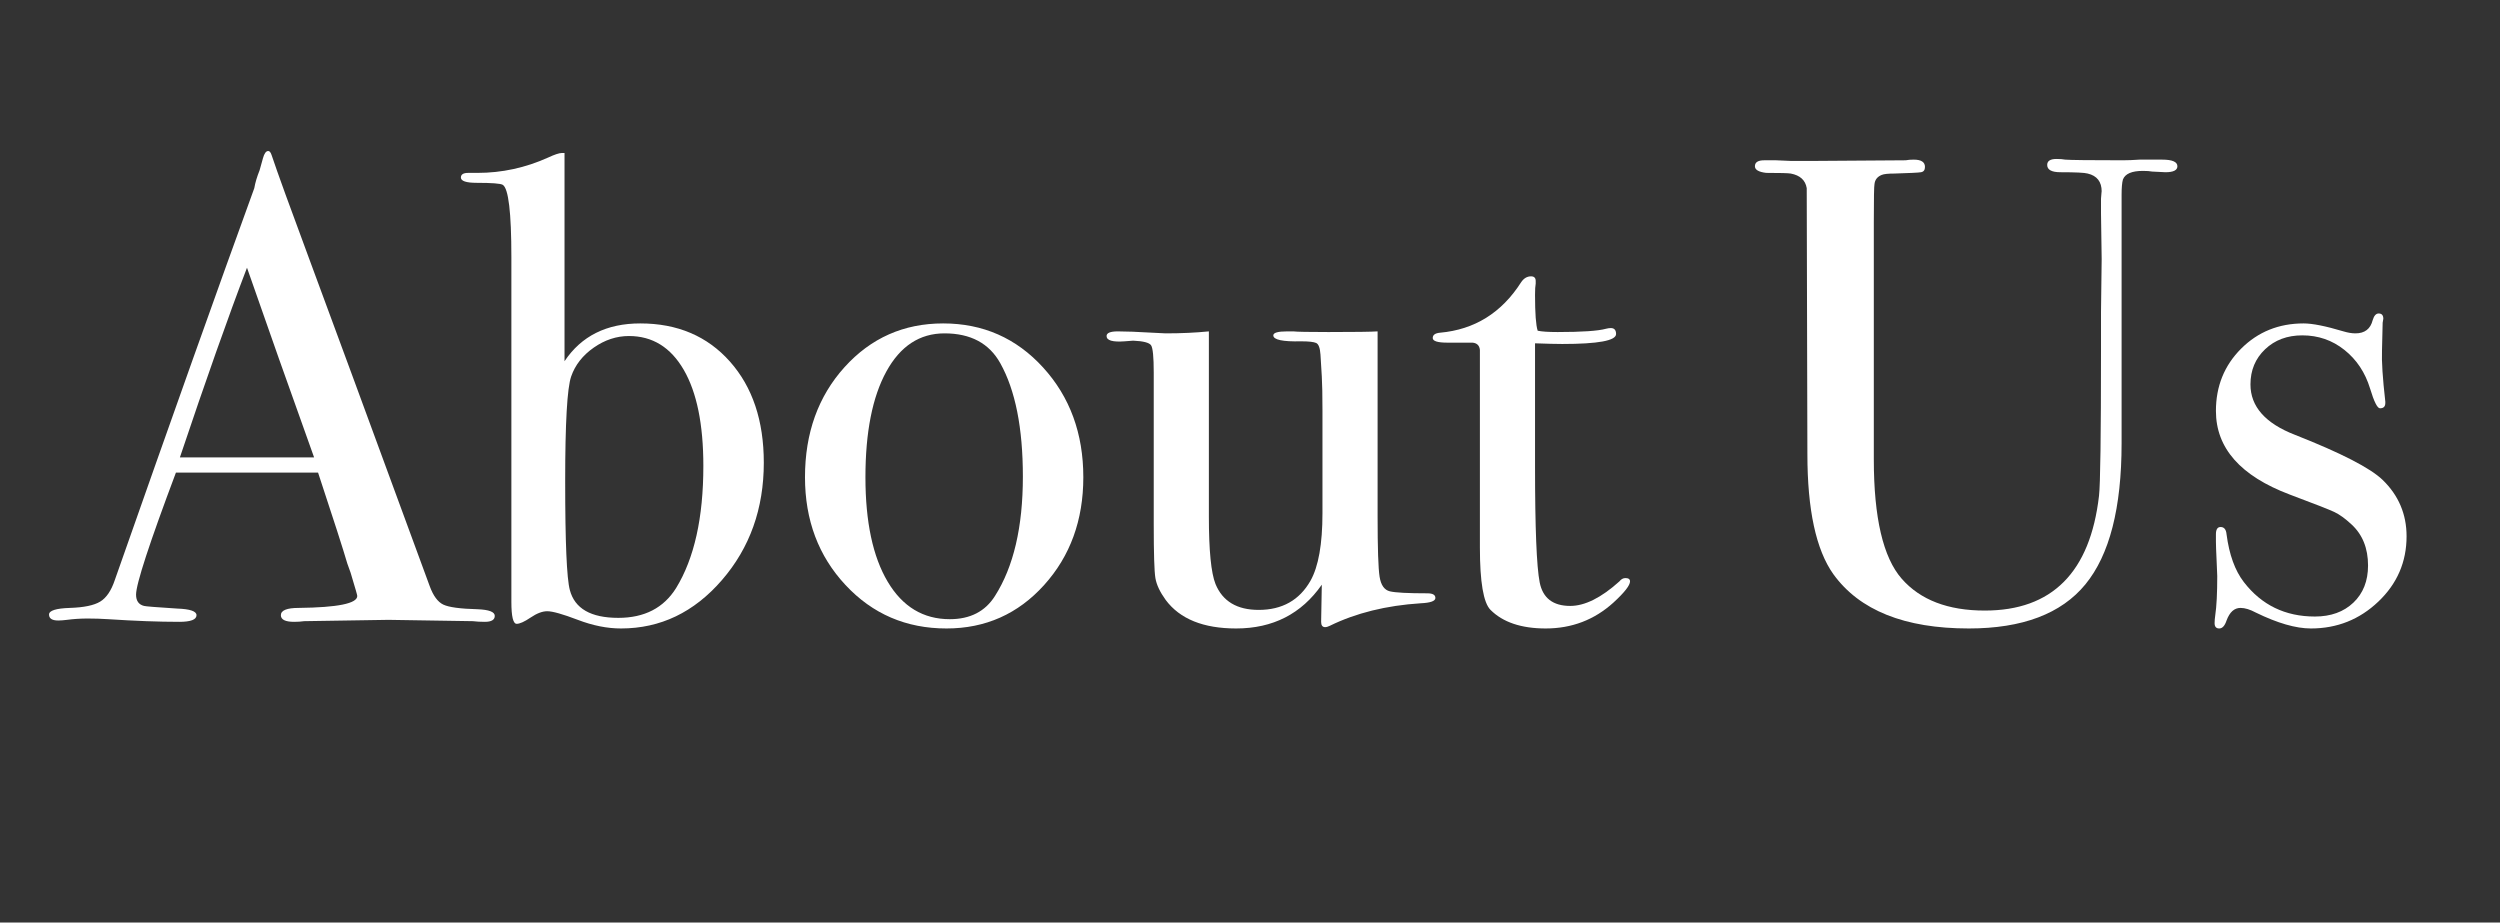 <?xml version="1.0" encoding="UTF-8" standalone="no"?>
<!DOCTYPE svg PUBLIC "-//W3C//DTD SVG 1.1//EN" "http://www.w3.org/Graphics/SVG/1.1/DTD/svg11.dtd">
<svg width="100%" height="100%" viewBox="0 0 271 100" version="1.1" xmlns="http://www.w3.org/2000/svg" xmlns:xlink="http://www.w3.org/1999/xlink" xml:space="preserve" xmlns:serif="http://www.serif.com/" style="fill-rule:evenodd;clip-rule:evenodd;stroke-linejoin:round;stroke-miterlimit:2;">
    <rect x="0" y="0" width="271" height="100" fill="#333333" stroke="none"/>
    <g id="Artboard1" transform="matrix(0.519,0,0,0.3,-67.483,-27.218)">
        <rect x="130.029" y="90.587" width="520.339" height="332.675" style="fill:none;"/>
        <g transform="matrix(1.927,0,0,3.328,-71.784,-131.164)">
            <path d="M158.354,133.541C158.354,133.973 157.994,134.189 157.274,134.189C156.794,134.189 156.362,134.165 155.978,134.117L146.834,133.973L137.69,134.117C137.354,134.165 136.994,134.189 136.61,134.189C135.65,134.189 135.17,133.949 135.17,133.469C135.17,132.941 135.818,132.677 137.114,132.677C141.338,132.629 143.45,132.197 143.45,131.381C143.45,131.333 143.402,131.141 143.306,130.805L142.73,128.861L142.37,127.853C141.938,126.365 140.882,123.077 139.202,117.989L123.794,117.989C120.914,125.669 119.474,130.085 119.474,131.237C119.474,131.909 119.762,132.317 120.338,132.461C120.482,132.509 121.682,132.605 123.938,132.749C125.33,132.797 126.026,133.037 126.026,133.469C126.026,133.949 125.402,134.189 124.154,134.189C121.946,134.189 119.378,134.093 116.45,133.901C115.73,133.853 114.986,133.829 114.218,133.829C113.45,133.829 112.706,133.877 111.986,133.973C111.602,134.021 111.29,134.045 111.05,134.045C110.378,134.045 110.042,133.829 110.042,133.397C110.042,132.965 110.798,132.725 112.31,132.677C113.822,132.629 114.914,132.401 115.586,131.993C116.258,131.585 116.786,130.805 117.17,129.653C123.362,111.989 128.402,97.805 132.29,87.101C132.386,86.525 132.578,85.877 132.866,85.157L133.226,83.861C133.37,83.333 133.562,83.069 133.802,83.069C133.946,83.069 134.066,83.213 134.162,83.501C134.786,85.373 136.202,89.285 138.41,95.237C140.138,99.893 144.434,111.581 151.298,130.301C151.682,131.357 152.174,132.029 152.774,132.317C153.374,132.605 154.61,132.773 156.482,132.821C157.73,132.869 158.354,133.109 158.354,133.541ZM138.77,116.333C138.002,114.173 136.73,110.597 134.954,105.605L131.498,95.741C129.482,101.021 127.058,107.885 124.226,116.333L138.77,116.333Z" style="fill:white;fill-rule:nonzero;"/>
            <path d="M187.514,116.909C187.514,121.901 186.002,126.149 182.978,129.653C179.954,133.157 176.306,134.909 172.034,134.909C170.546,134.909 168.986,134.597 167.354,133.973C165.722,133.349 164.618,133.037 164.042,133.037C163.514,133.037 162.914,133.265 162.242,133.721C161.57,134.177 161.066,134.405 160.73,134.405C160.346,134.405 160.154,133.613 160.154,132.029L160.154,94.589C160.154,89.741 159.842,87.125 159.218,86.741C158.978,86.597 158.042,86.525 156.41,86.525C155.258,86.525 154.682,86.333 154.682,85.949C154.682,85.613 154.946,85.445 155.474,85.445L156.482,85.445C159.122,85.445 161.666,84.893 164.114,83.789C164.834,83.453 165.338,83.285 165.626,83.285L165.914,83.285L165.914,105.893C167.738,103.157 170.474,101.789 174.122,101.789C178.154,101.789 181.394,103.169 183.842,105.929C186.29,108.689 187.514,112.349 187.514,116.909ZM180.962,117.269C180.962,112.757 180.254,109.277 178.838,106.829C177.422,104.381 175.442,103.157 172.898,103.157C171.554,103.157 170.282,103.577 169.082,104.417C167.882,105.257 167.066,106.301 166.634,107.549C166.202,108.797 165.986,112.589 165.986,118.925C165.986,125.549 166.154,129.485 166.49,130.733C167.018,132.749 168.77,133.757 171.746,133.757C174.578,133.757 176.666,132.677 178.01,130.517C179.978,127.301 180.962,122.885 180.962,117.269Z" style="fill:white;fill-rule:nonzero;"/>
            <path d="M222.146,118.493C222.146,123.149 220.73,127.049 217.898,130.193C215.066,133.337 211.538,134.909 207.314,134.909C202.946,134.909 199.298,133.337 196.37,130.193C193.442,127.049 191.978,123.149 191.978,118.493C191.978,113.693 193.406,109.709 196.262,106.541C199.118,103.373 202.682,101.789 206.954,101.789C211.274,101.789 214.886,103.385 217.79,106.577C220.694,109.769 222.146,113.741 222.146,118.493ZM215.594,118.421C215.594,113.141 214.778,109.037 213.146,106.109C211.946,103.949 209.93,102.869 207.098,102.869C204.41,102.869 202.31,104.249 200.798,107.009C199.286,109.769 198.53,113.597 198.53,118.493C198.53,123.341 199.334,127.121 200.942,129.833C202.55,132.545 204.794,133.901 207.674,133.901C209.882,133.901 211.514,133.061 212.57,131.381C214.586,128.213 215.594,123.893 215.594,118.421Z" style="fill:white;fill-rule:nonzero;"/>
            <path d="M260.306,131.597C260.306,131.933 259.778,132.125 258.722,132.173C254.978,132.413 251.69,133.229 248.858,134.621C248.666,134.717 248.498,134.765 248.354,134.765C248.066,134.765 247.922,134.573 247.922,134.189L247.994,130.157C245.786,133.325 242.69,134.909 238.706,134.909C235.154,134.909 232.61,133.877 231.074,131.813C230.45,130.949 230.078,130.157 229.958,129.437C229.838,128.717 229.778,126.773 229.778,123.605L229.778,107.117C229.778,105.437 229.682,104.453 229.49,104.165C229.298,103.877 228.65,103.709 227.546,103.661L226.61,103.733C225.314,103.829 224.666,103.637 224.666,103.157C224.666,102.821 225.074,102.653 225.89,102.653C226.754,102.653 228.002,102.701 229.634,102.797C230.45,102.845 230.93,102.869 231.074,102.869C232.754,102.869 234.314,102.797 235.754,102.653L235.754,122.741C235.754,126.437 235.994,128.885 236.474,130.085C237.242,131.957 238.802,132.893 241.154,132.893C243.698,132.893 245.57,131.837 246.77,129.725C247.634,128.189 248.066,125.741 248.066,122.381L248.066,111.221C248.066,109.589 248.042,108.365 247.994,107.549L247.85,105.173C247.802,104.453 247.646,104.033 247.382,103.913C247.118,103.793 246.578,103.733 245.762,103.733C243.746,103.781 242.738,103.565 242.738,103.085C242.738,102.797 243.242,102.653 244.25,102.653L244.898,102.653C245.282,102.701 246.554,102.725 248.714,102.725C251.594,102.725 253.37,102.701 254.042,102.653L254.042,122.741C254.042,126.197 254.114,128.381 254.258,129.293C254.402,130.205 254.774,130.733 255.374,130.877C255.974,131.021 257.33,131.093 259.442,131.093C260.018,131.093 260.306,131.261 260.306,131.597Z" style="fill:white;fill-rule:nonzero;"/>
            <path d="M281.402,129.797C281.402,130.229 280.802,130.997 279.602,132.101C277.538,133.973 275.09,134.909 272.258,134.909C269.618,134.909 267.626,134.237 266.282,132.893C265.514,132.125 265.13,129.869 265.13,126.125L265.13,104.669C265.082,104.189 264.818,103.925 264.338,103.877L261.602,103.877C260.546,103.877 260.018,103.709 260.018,103.373C260.018,103.037 260.282,102.845 260.81,102.797C264.554,102.461 267.482,100.637 269.594,97.325C269.882,96.893 270.242,96.677 270.674,96.677C271.01,96.677 271.178,96.845 271.178,97.181L271.178,97.469C271.13,97.709 271.106,98.117 271.106,98.693C271.106,100.709 271.202,102.005 271.394,102.581C271.826,102.677 272.546,102.725 273.554,102.725C276.194,102.725 277.946,102.605 278.81,102.365C279.002,102.317 279.17,102.293 279.314,102.293C279.698,102.293 279.89,102.509 279.89,102.941C279.89,103.661 277.946,104.021 274.058,104.021C273.386,104.021 272.402,103.997 271.106,103.949L271.106,117.269C271.106,123.989 271.274,128.201 271.61,129.905C271.946,131.609 273.05,132.461 274.922,132.461C276.506,132.461 278.282,131.573 280.25,129.797C280.442,129.557 280.658,129.437 280.898,129.437C281.234,129.437 281.402,129.557 281.402,129.797Z" style="fill:white;fill-rule:nonzero;"/>
            <path d="M340.73,84.725C340.73,85.157 340.298,85.373 339.434,85.373C339.29,85.373 338.81,85.349 337.994,85.301C337.754,85.253 337.418,85.229 336.986,85.229C335.786,85.229 335.066,85.541 334.826,86.165C334.73,86.501 334.682,87.053 334.682,87.821L334.682,114.821C334.682,121.829 333.374,126.929 330.758,130.121C328.142,133.313 323.93,134.909 318.122,134.909C311.162,134.909 306.266,132.941 303.434,129.005C301.562,126.365 300.626,122.021 300.626,115.973L300.554,87.101C300.41,86.237 299.834,85.709 298.826,85.517C298.538,85.469 297.65,85.445 296.162,85.445C295.346,85.349 294.938,85.109 294.938,84.725C294.938,84.293 295.274,84.077 295.946,84.077L297.242,84.077C297.482,84.077 298.034,84.101 298.898,84.149L300.986,84.149L311.282,84.077C311.522,84.029 311.81,84.005 312.146,84.005C312.962,84.005 313.37,84.269 313.37,84.797C313.37,85.133 313.226,85.325 312.938,85.373C312.65,85.421 311.69,85.469 310.058,85.517C309.386,85.517 308.93,85.565 308.69,85.661C308.21,85.853 307.946,86.189 307.898,86.669C307.85,86.861 307.826,88.229 307.826,90.773L307.826,116.549C307.826,122.885 308.834,127.205 310.85,129.509C312.866,131.813 315.866,132.965 319.85,132.965C327.146,132.965 331.274,128.813 332.234,120.509C332.378,119.261 332.45,113.981 332.45,104.669L332.45,100.565L332.522,94.805L332.45,89.837L332.45,88.253C332.498,87.629 332.522,87.365 332.522,87.461C332.522,86.405 332.018,85.757 331.01,85.517C330.674,85.421 329.69,85.373 328.058,85.373C327.098,85.373 326.618,85.109 326.618,84.581C326.618,84.149 326.954,83.933 327.626,83.933C328.01,83.933 328.322,83.957 328.562,84.005C329.138,84.053 331.226,84.077 334.826,84.077C335.354,84.077 335.954,84.053 336.626,84.005L339.074,84.005C340.178,84.005 340.73,84.245 340.73,84.725Z" style="fill:white;fill-rule:nonzero;"/>
            <path d="M365.57,124.901C365.57,127.685 364.55,130.049 362.51,131.993C360.47,133.937 358.034,134.909 355.202,134.909C353.57,134.909 351.578,134.333 349.226,133.181C348.602,132.845 348.05,132.677 347.57,132.677C346.898,132.677 346.394,133.133 346.058,134.045C345.866,134.621 345.602,134.909 345.266,134.909C344.93,134.909 344.762,134.717 344.762,134.333C344.762,134.093 344.786,133.805 344.834,133.469C344.978,132.509 345.05,131.093 345.05,129.221C345.05,129.077 345.026,128.501 344.978,127.493C344.93,126.485 344.906,125.813 344.906,125.477L344.906,124.685C344.906,124.157 345.074,123.893 345.41,123.893C345.794,123.893 346.01,124.157 346.058,124.685C346.346,126.893 346.97,128.621 347.93,129.869C349.85,132.365 352.418,133.613 355.634,133.613C357.362,133.613 358.754,133.109 359.81,132.101C360.866,131.093 361.394,129.749 361.394,128.069C361.394,126.197 360.794,124.709 359.594,123.605C358.922,122.981 358.31,122.537 357.758,122.273C357.206,122.009 355.586,121.373 352.898,120.365C347.57,118.349 344.906,115.325 344.906,111.293C344.906,108.605 345.818,106.349 347.642,104.525C349.466,102.701 351.722,101.789 354.41,101.789C355.37,101.789 356.81,102.077 358.73,102.653C359.21,102.797 359.642,102.869 360.026,102.869C361.034,102.869 361.658,102.389 361.898,101.429C362.042,100.949 362.258,100.709 362.546,100.709C362.882,100.709 363.05,100.901 363.05,101.285C363.05,101.333 363.026,101.477 362.978,101.717L362.906,104.741C362.858,105.893 362.978,107.741 363.266,110.285L363.266,110.429C363.266,110.813 363.074,111.005 362.69,111.005C362.402,111.005 362.042,110.285 361.61,108.845C361.082,107.117 360.158,105.725 358.838,104.669C357.518,103.613 355.994,103.085 354.266,103.085C352.634,103.085 351.29,103.589 350.234,104.597C349.178,105.605 348.65,106.877 348.65,108.413C348.65,110.813 350.258,112.637 353.474,113.885C358.466,115.853 361.634,117.485 362.978,118.781C364.706,120.461 365.57,122.501 365.57,124.901Z" style="fill:white;fill-rule:nonzero;"/>
        </g>
    </g>
</svg>
